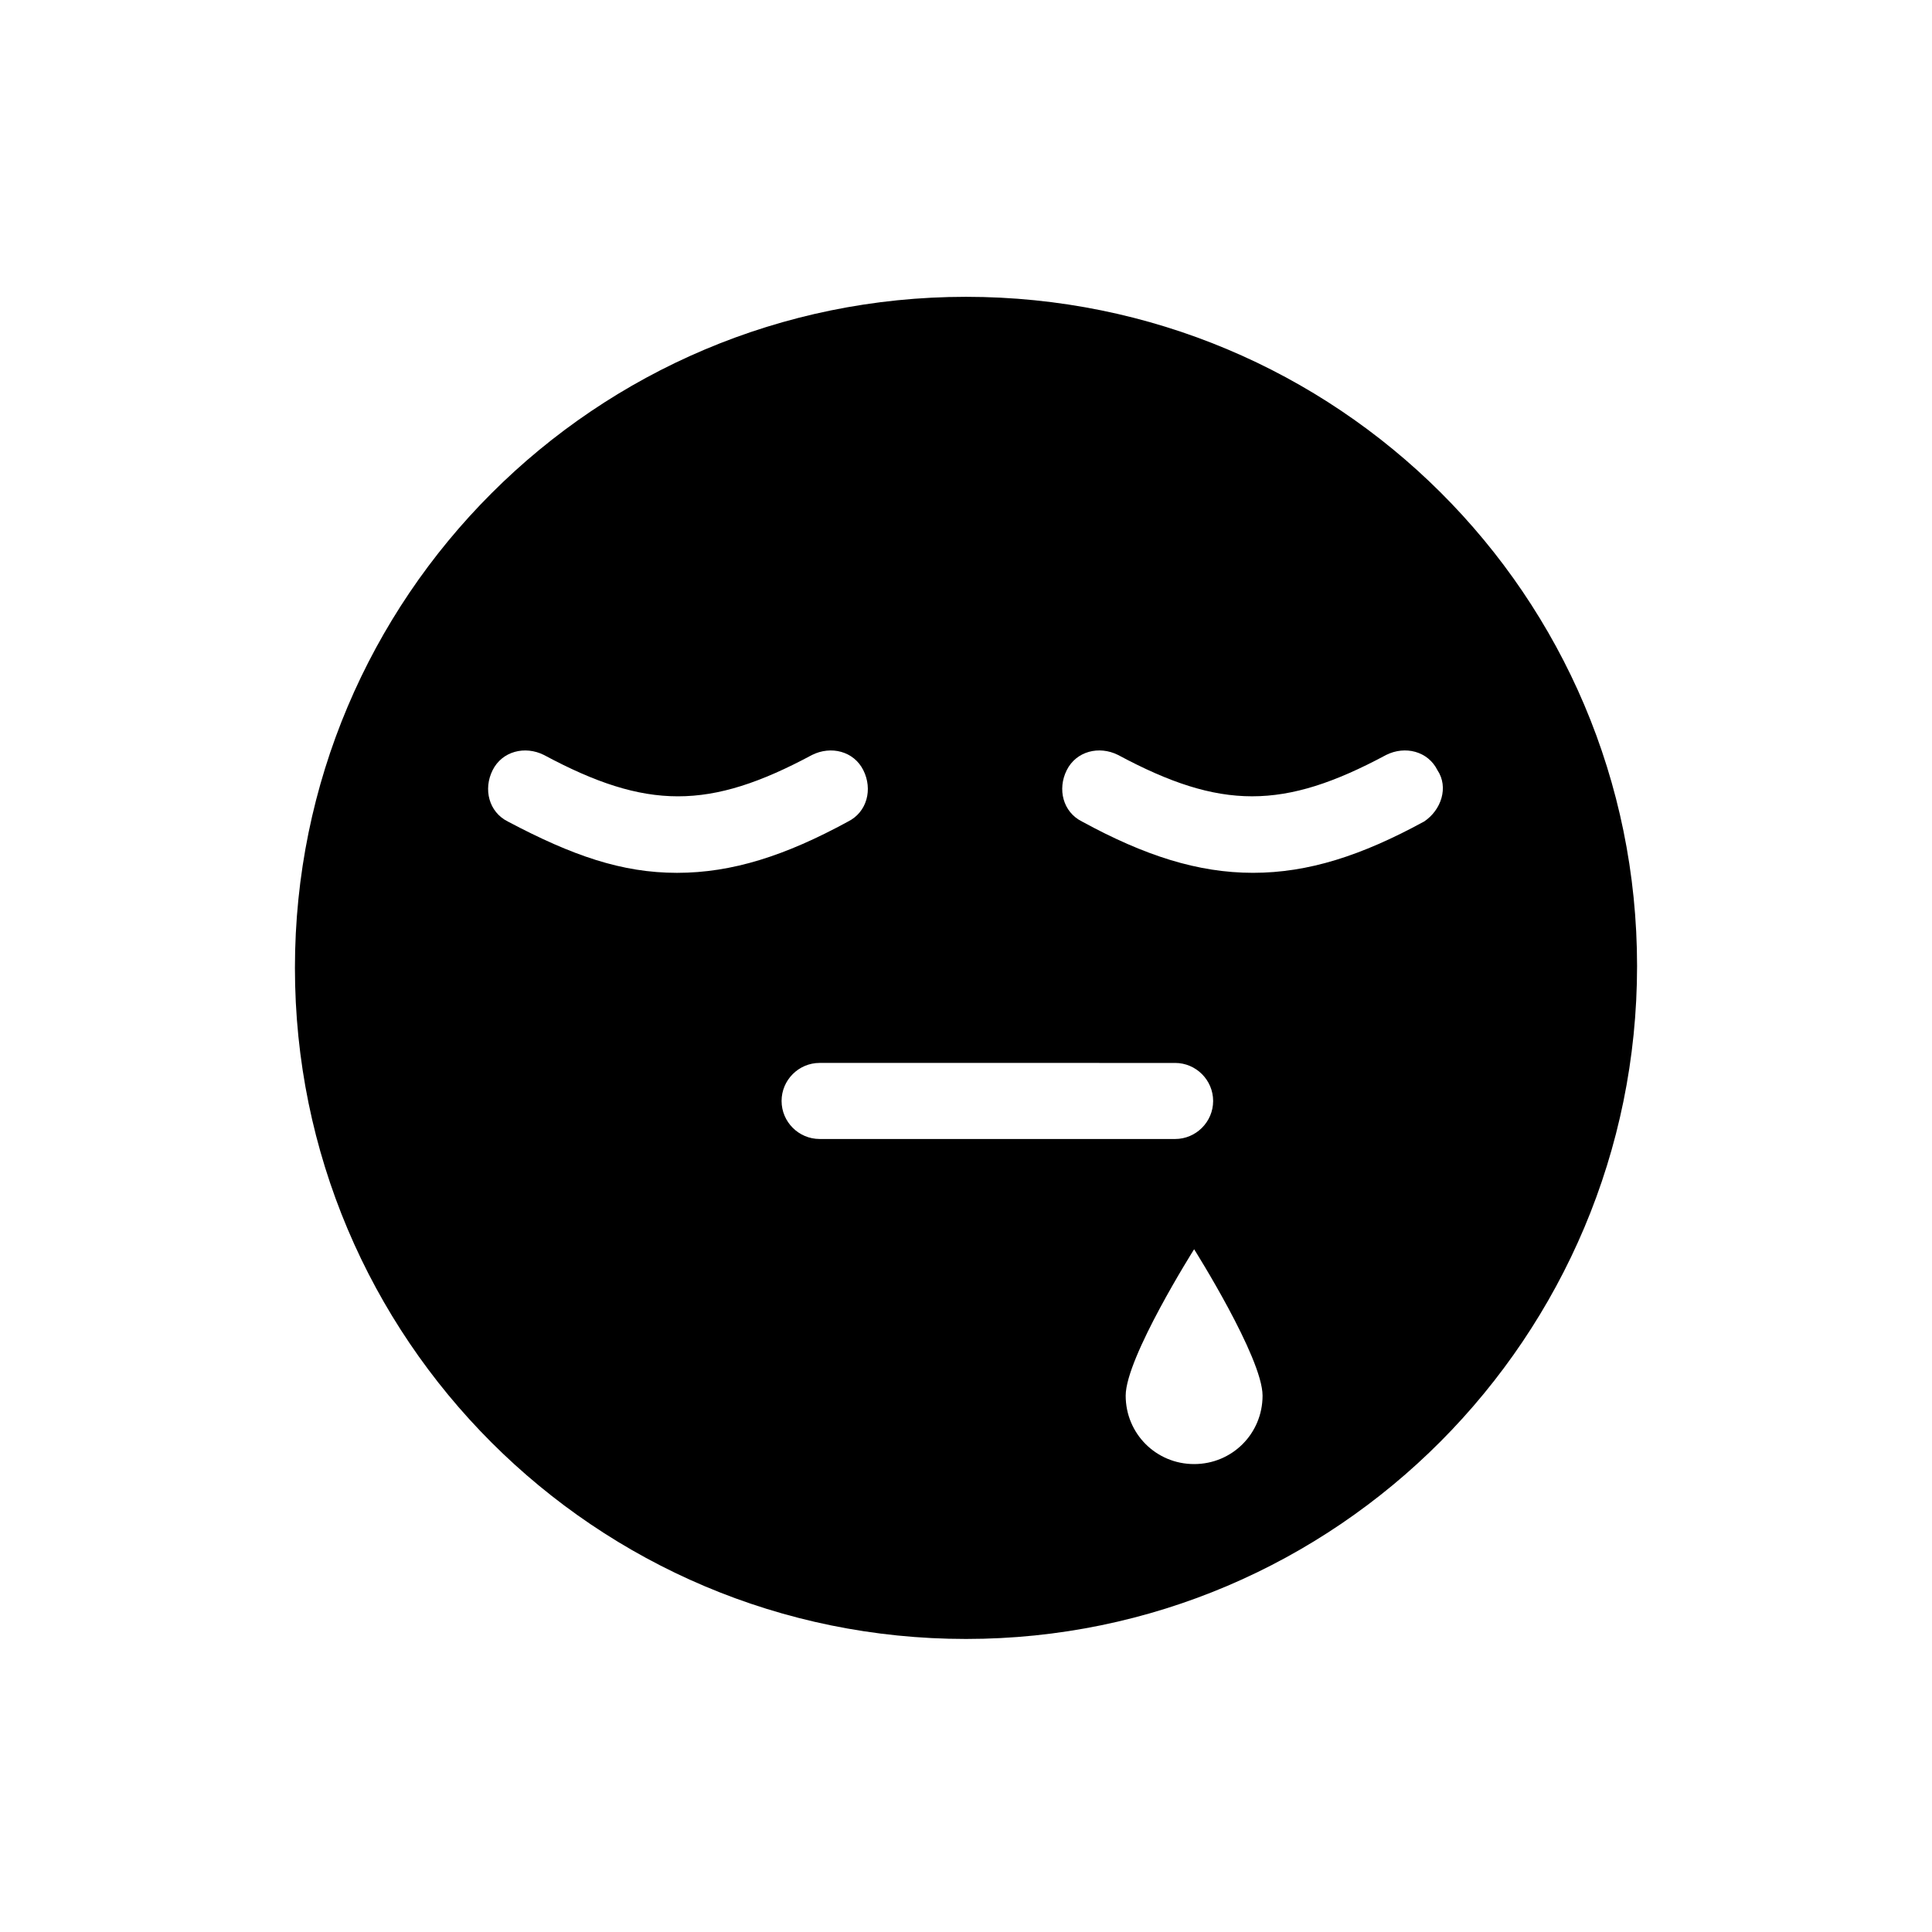 <?xml version="1.0" encoding="UTF-8"?>
<!-- Uploaded to: SVG Repo, www.svgrepo.com, Generator: SVG Repo Mixer Tools -->
<svg fill="#000000" width="800px" height="800px" version="1.1" viewBox="144 144 512 512" xmlns="http://www.w3.org/2000/svg">
 <path d="m400 222.66c-98.242 0-177.84 79.602-177.84 177.84s79.602 177.84 177.84 177.84c98.242 0.004 177.84-80.102 177.84-178.34 0-98.246-79.602-177.34-177.84-177.34zm-121.42 139.05c-5.039-2.519-6.551-8.566-4.031-13.602 2.519-5.039 8.566-6.551 13.602-4.031 27.207 14.609 43.832 14.609 71.039 0 5.039-2.519 11.082-1.008 13.602 4.031s1.008 11.082-4.031 13.602c-16.625 9.07-30.73 13.602-45.344 13.602-14.609 0-27.707-4.535-44.836-13.602zm82.625 84.133c-5.543 0-10.078-4.535-10.078-10.078s4.535-10.078 10.078-10.078l94.211 0.004c5.543 0 10.078 4.535 10.078 10.078s-4.535 10.078-10.078 10.078zm99.25 86.152c-10.078 0-18.137-8.062-18.137-18.137 0-10.078 18.137-38.793 18.137-38.793s18.137 28.719 18.137 38.793c0 10.078-8.062 18.137-18.137 18.137zm60.961-170.29c-16.625 9.07-30.73 13.602-45.344 13.602-14.609 0-28.719-4.535-45.344-13.602-5.039-2.519-6.551-8.566-4.031-13.602 2.519-5.039 8.566-6.551 13.602-4.031 27.207 14.609 43.832 14.609 71.039 0 5.039-2.519 11.082-1.008 13.602 4.031 3.023 4.531 1.008 10.578-3.523 13.602z"/>
</svg>